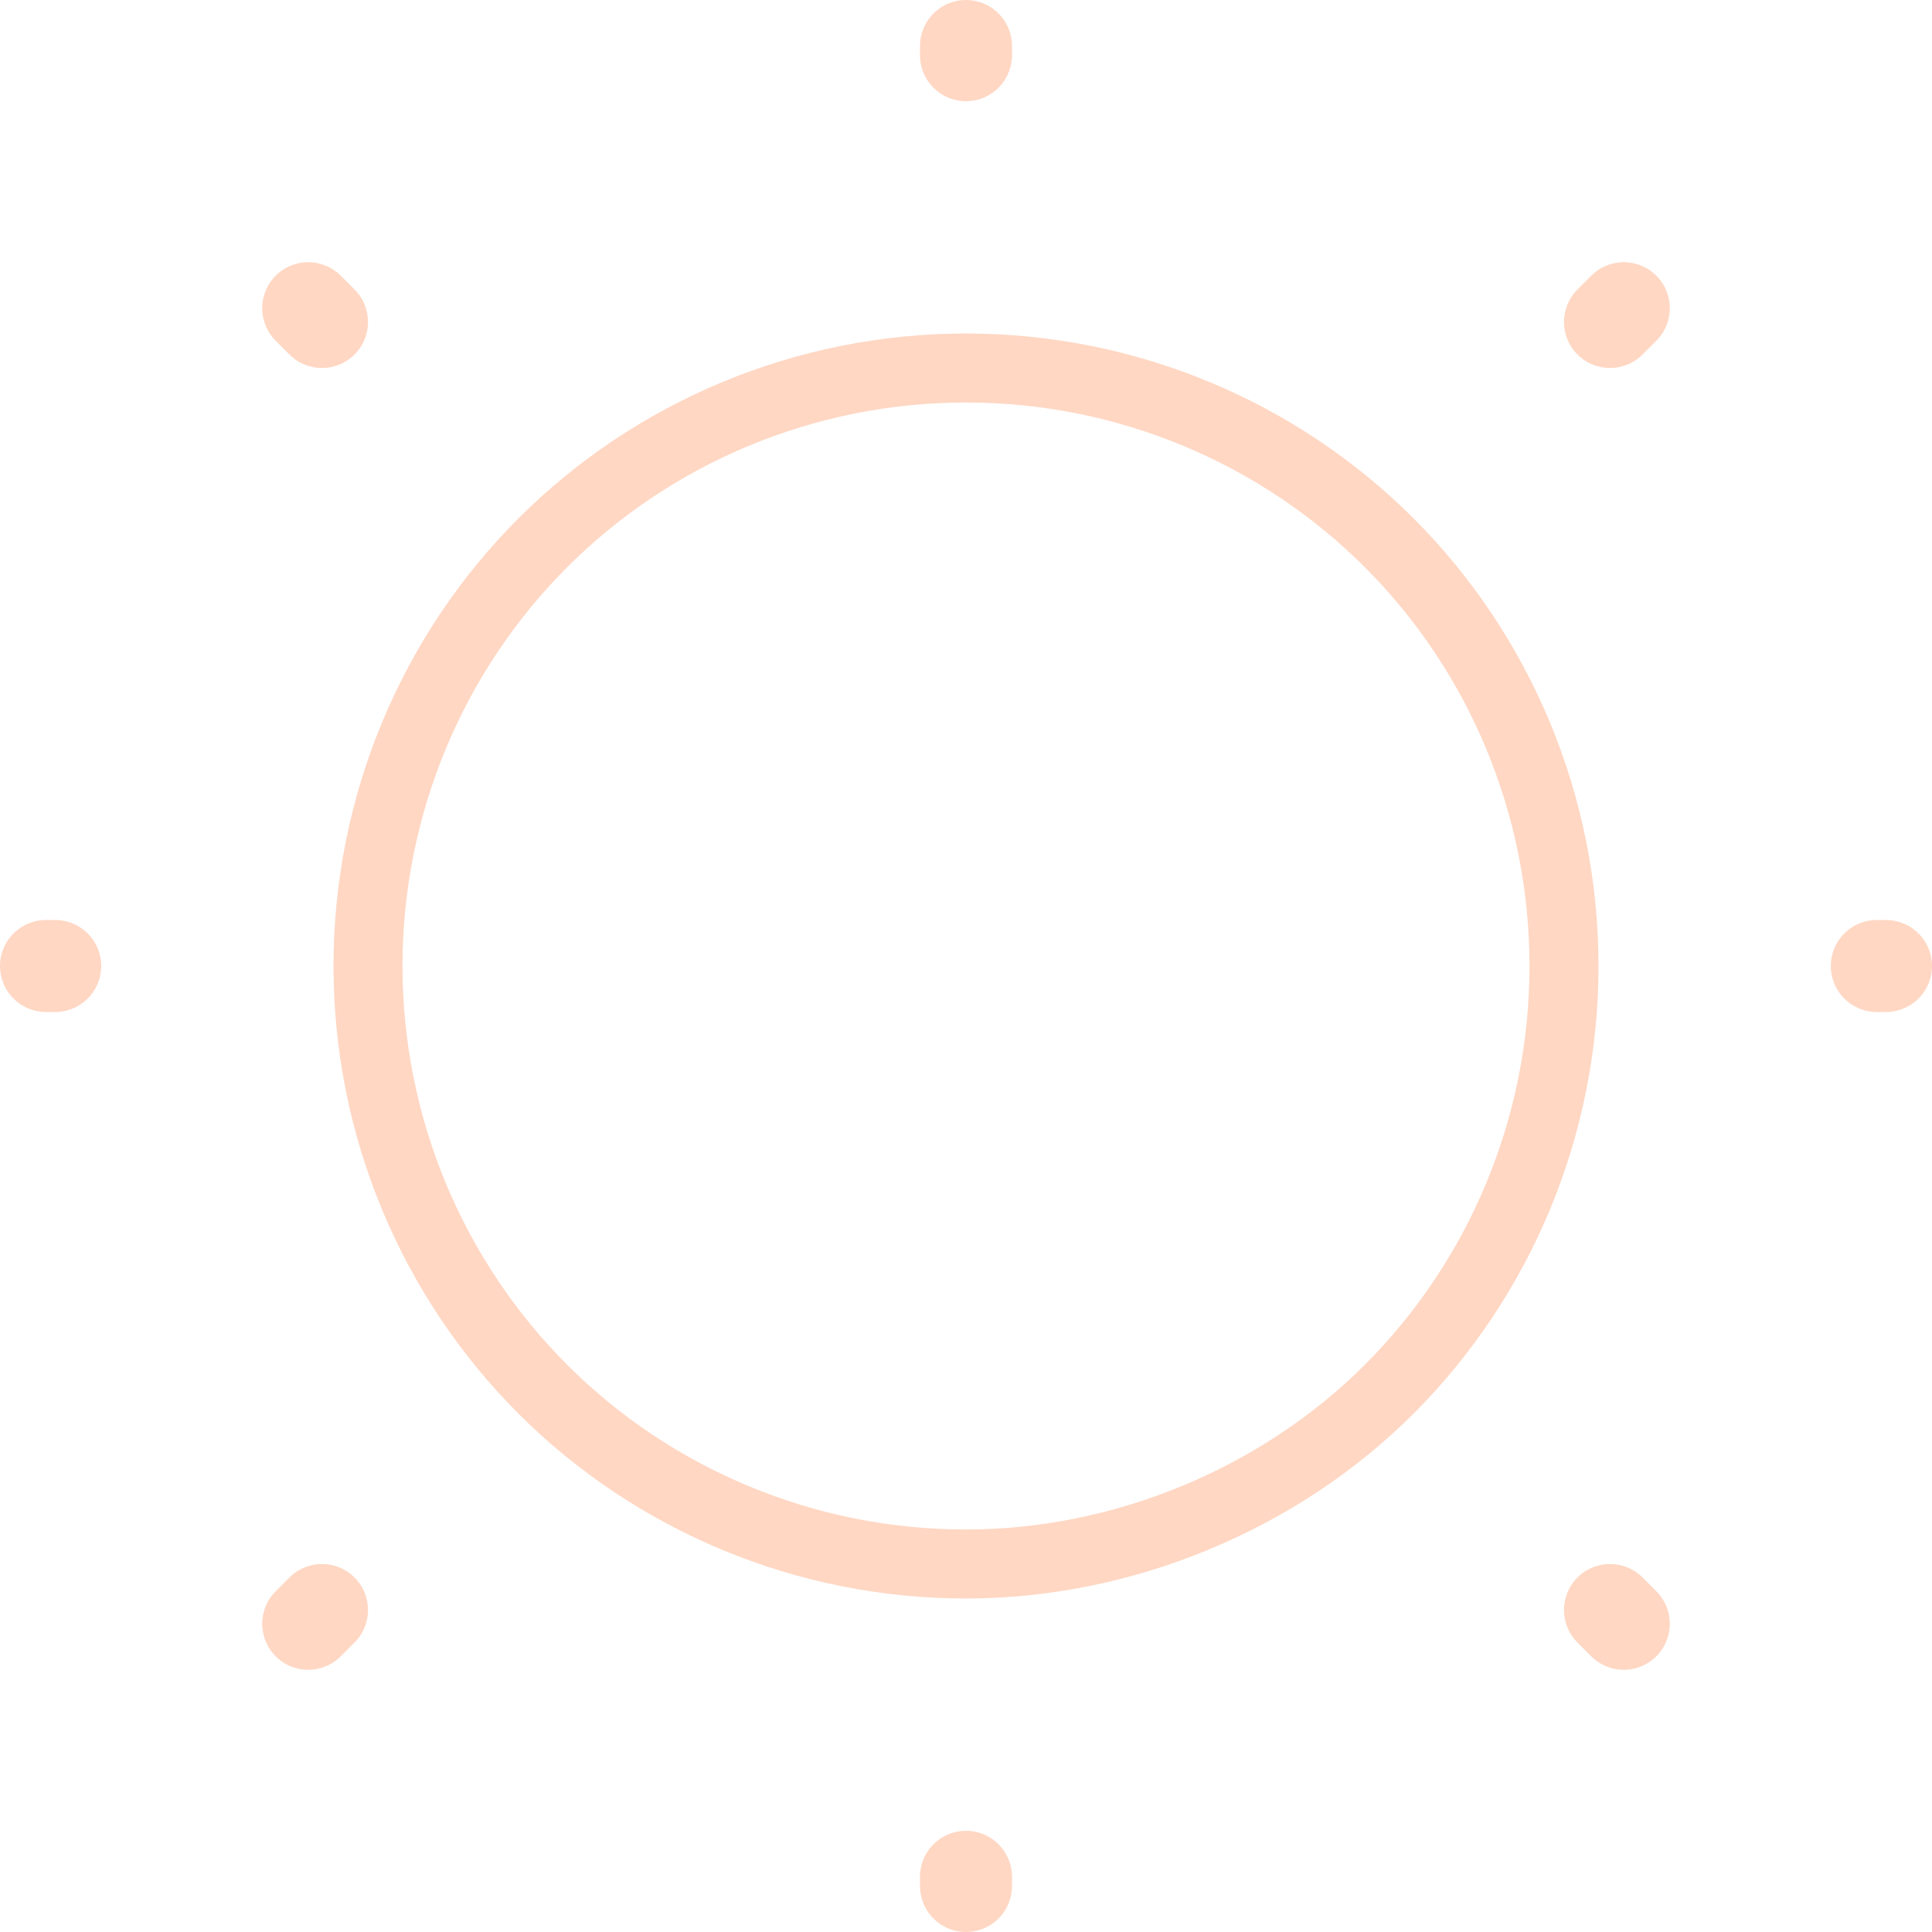 <svg viewBox="0 0 42 42" version="1.1" xmlns="http://www.w3.org/2000/svg" id="Layer_1">
  
  <defs>
    <style>
      .st0 {
        stroke-width: 1.5px;
      }

      .st0, .st1 {
        fill: none;
        stroke: #ffd7c3;
        stroke-linecap: round;
        stroke-linejoin: round;
      }

      .st1 {
        stroke-width: 2px;
      }
    </style>
  </defs>
  <path d="M35.3,35.3l-.3-.3M35,7l.3-.3M6.7,35.3l.3-.3M21,1.2v-.2M21,41v-.2M1.2,21h-.2M41,21h-.2M7,7l-.3-.3" class="st1" id="Vector"></path>
  <path d="M21,34c3.4,0,6.8-1.4,9.2-3.8s3.8-5.7,3.8-9.2-1.4-6.8-3.8-9.2c-2.4-2.4-5.7-3.8-9.2-3.8s-6.8,1.4-9.2,3.8c-2.4,2.4-3.8,5.7-3.8,9.2s1.4,6.8,3.8,9.2,5.7,3.8,9.2,3.8Z" class="st0" id="Vector1"></path>
</svg>